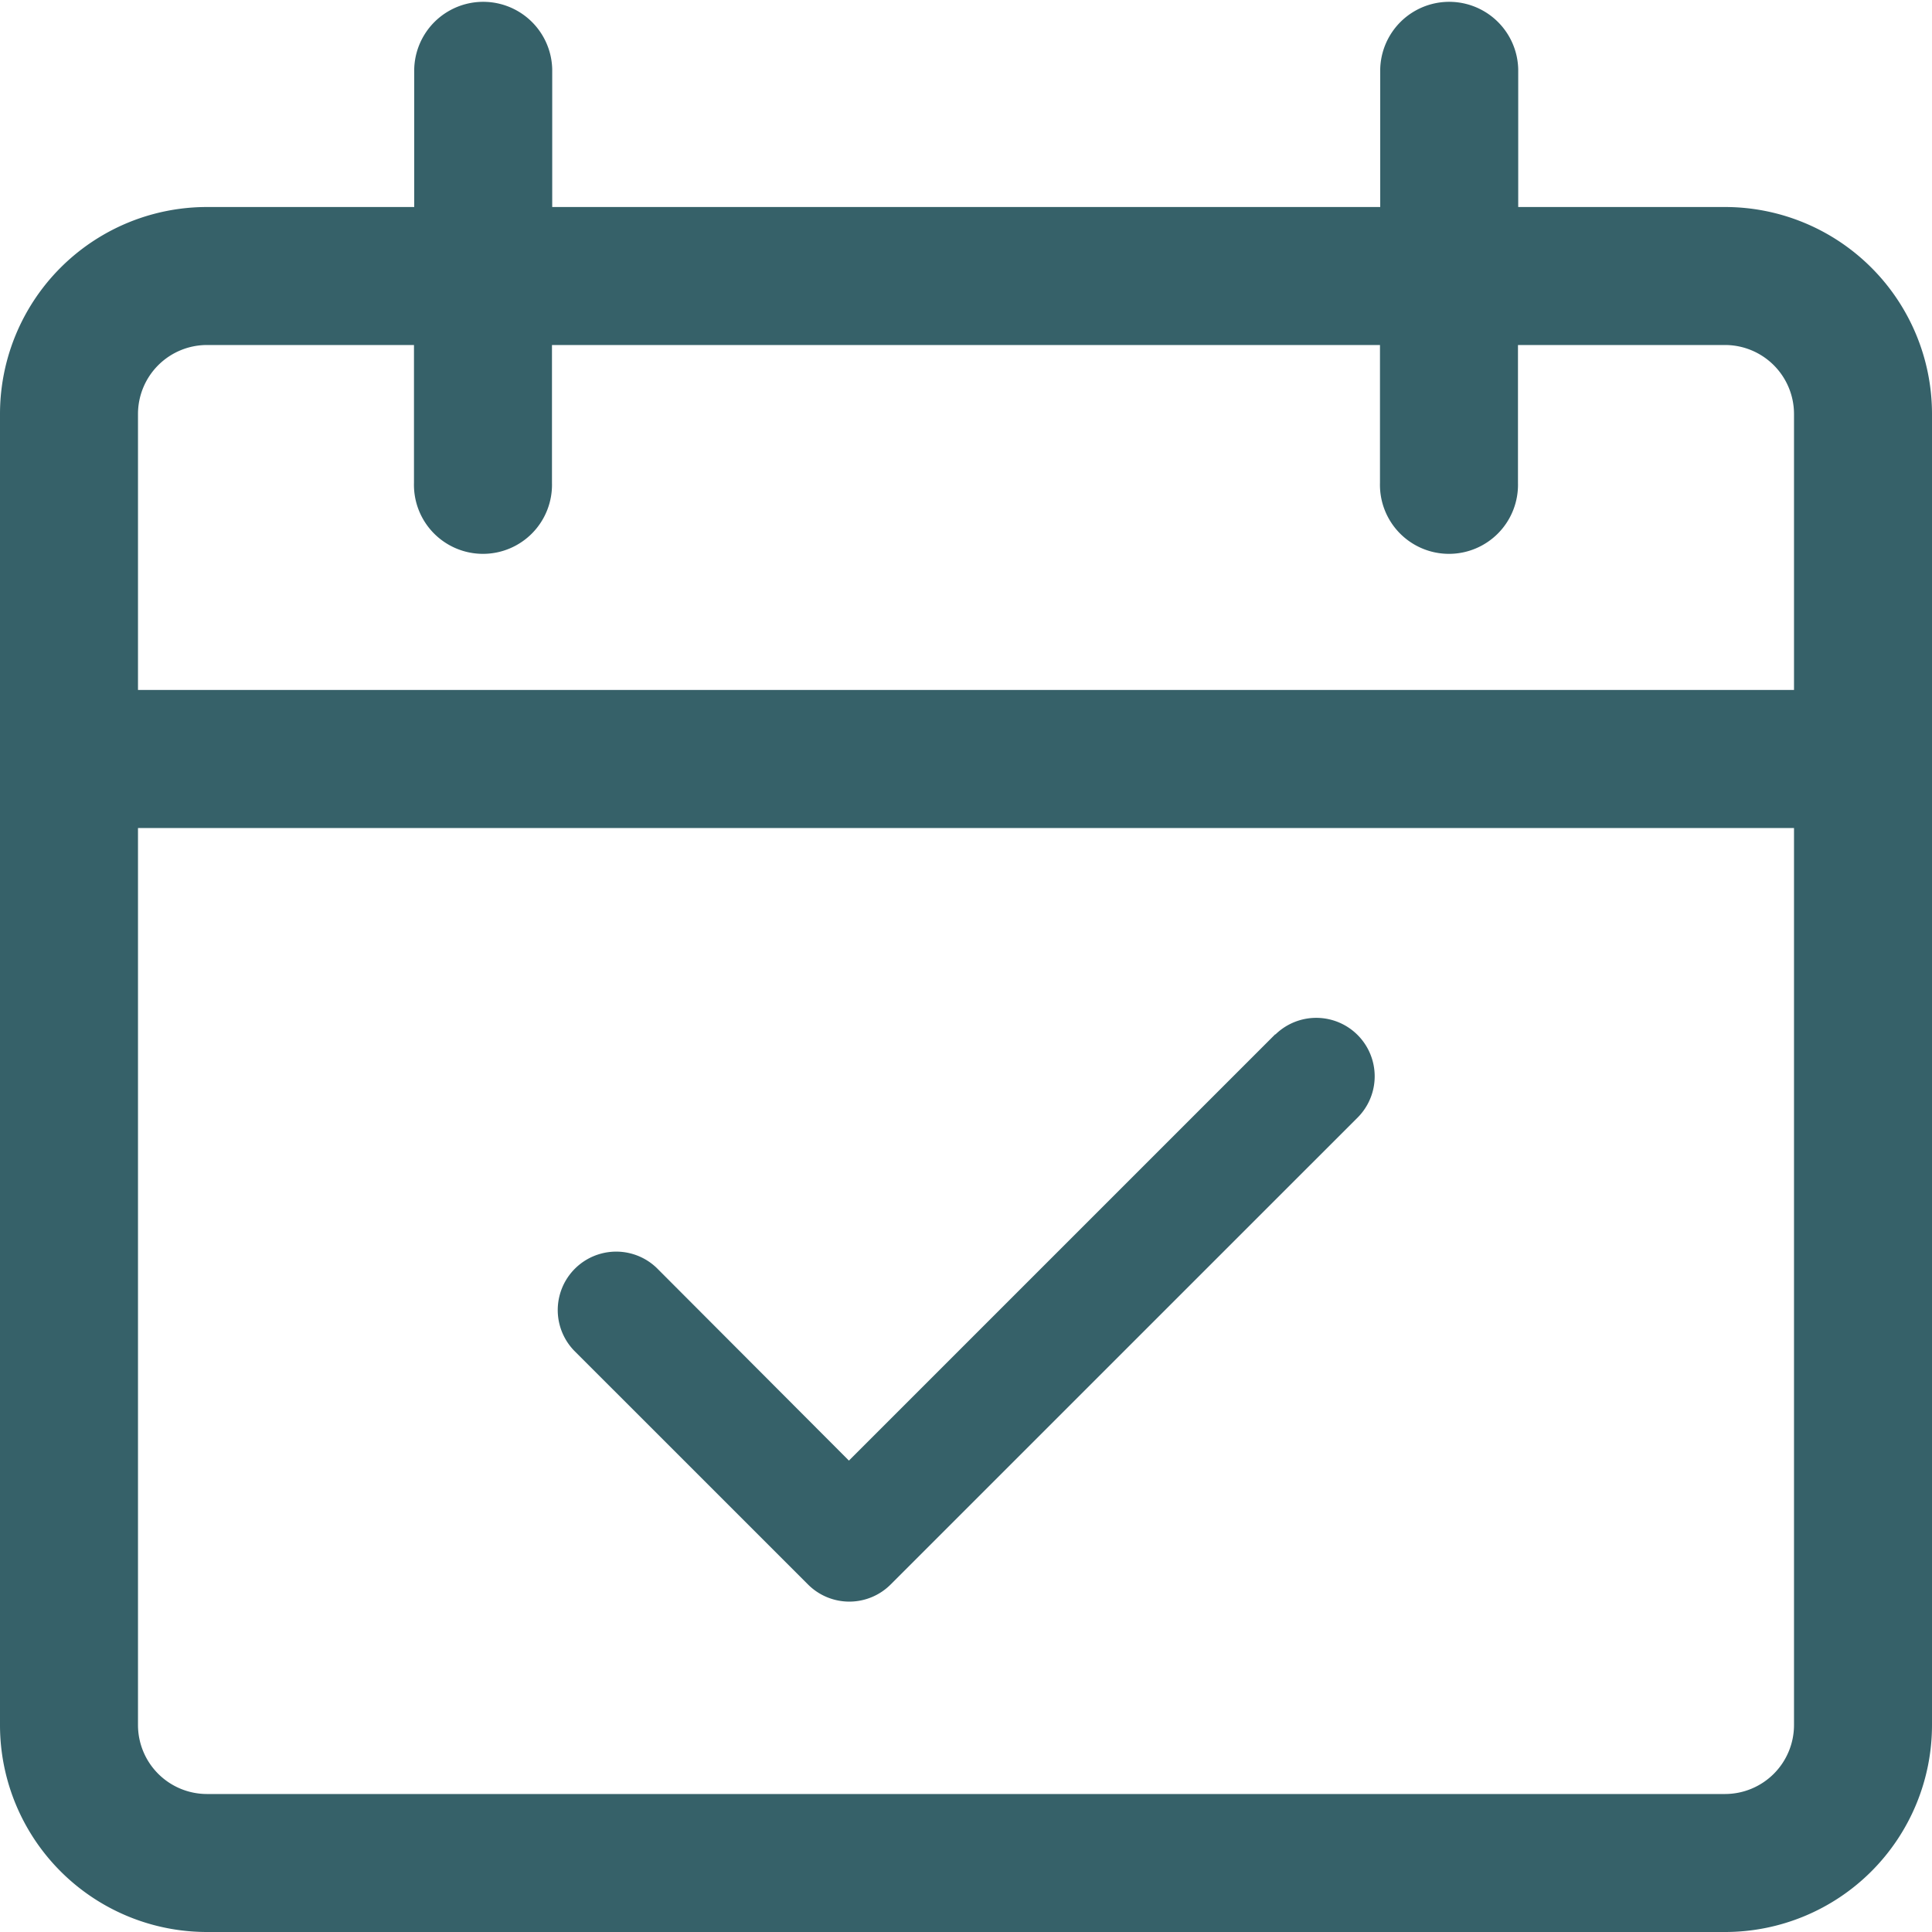 <svg xmlns="http://www.w3.org/2000/svg" width="40" height="40" viewBox="0 0 40 40"><defs><style>.a{fill:#366169;}</style></defs><g transform="translate(-17.067 -392)"><path class="a" d="M52.781,396.286H48.5v-2.857a1.429,1.429,0,0,0-2.857,0v2.857H28.5v-2.857a1.429,1.429,0,0,0-2.857,0v2.857H21.353a4.285,4.285,0,0,0-4.286,4.285v27.143A4.285,4.285,0,0,0,21.353,432H52.781a4.286,4.286,0,0,0,4.286-4.285V400.571A4.286,4.286,0,0,0,52.781,396.286Zm-31.429,2.857h4.286V402a1.429,1.429,0,1,0,2.857,0v-2.857H45.638V402a1.429,1.429,0,1,0,2.857,0v-2.857h4.286a1.429,1.429,0,0,1,1.429,1.428v5.714H19.924v-5.714A1.429,1.429,0,0,1,21.353,399.143Zm31.429,30H21.353a1.429,1.429,0,0,1-1.429-1.428V409.143H54.21v18.572A1.429,1.429,0,0,1,52.781,429.143Z" transform="translate(0 0)"/><path class="a" d="M57.7,443.852l-8.824,8.824L44.9,448.691a1.21,1.21,0,0,0-1.711,1.711l4.84,4.839a1.209,1.209,0,0,0,1.711,0l9.68-9.679a1.21,1.21,0,0,0-1.711-1.711Z" transform="translate(-14.233 -30.436)"/></g></svg>